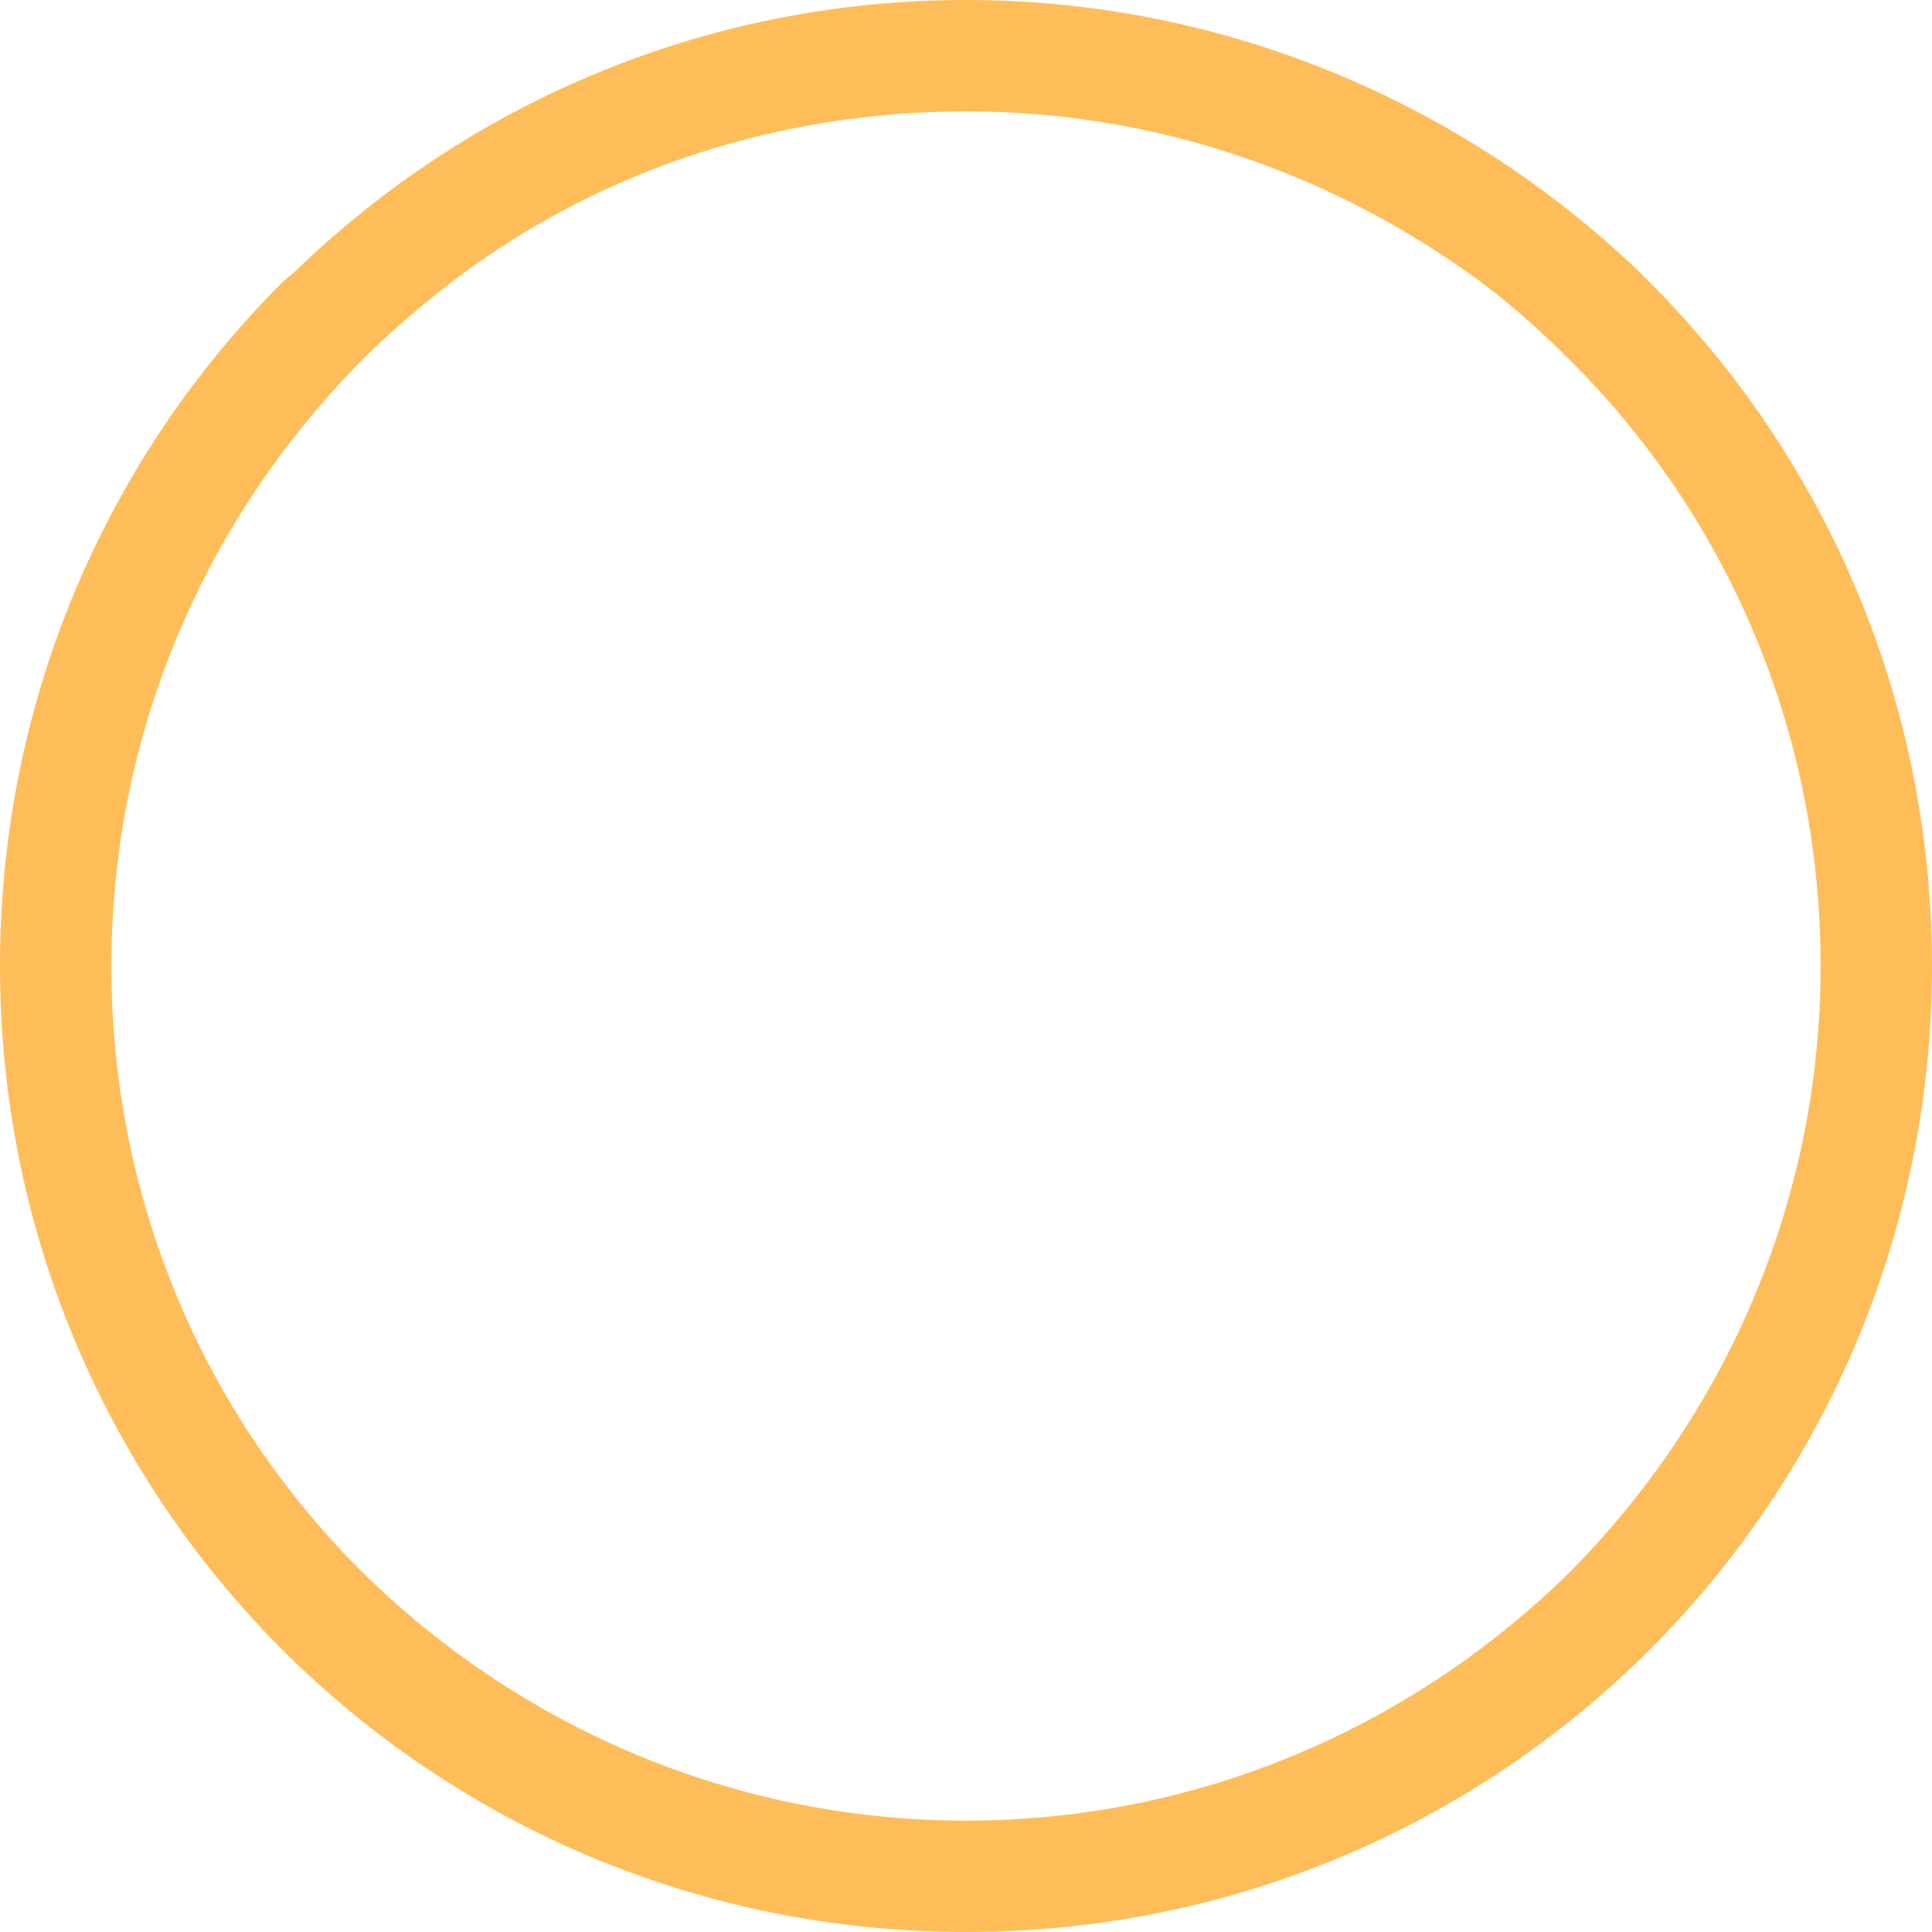 <?xml version="1.0" encoding="UTF-8" standalone="no"?><svg xmlns="http://www.w3.org/2000/svg" xmlns:xlink="http://www.w3.org/1999/xlink" fill="#000000" height="100.6" preserveAspectRatio="xMidYMid meet" version="1" viewBox="0.0 0.0 100.6 100.6" width="100.6" zoomAndPan="magnify"><g id="change1_1"><path clip-rule="evenodd" d="M50.3,94.8c-12.3,0-23.4-5-31.5-13c-8.1-8.1-13-19.2-13-31.5 s5-23.4,13-31.5c1.7-1.7,3.6-3.3,5.5-4.7c7.3-5.3,16.3-8.3,26-8.3c9.7,0,18.6,3.1,26,8.3c2,1.4,3.8,3,5.5,4.7 c8.1,8.1,13,19.2,13,31.5c0,12.3-5,23.4-13,31.5C73.7,89.8,62.6,94.8,50.3,94.8L50.3,94.8z M14.7,14.7C5.6,23.8,0,36.4,0,50.3 c0,13.9,5.6,26.5,14.7,35.6c9.1,9.1,21.7,14.7,35.6,14.7c13.9,0,26.5-5.6,35.6-14.7c9.1-9.1,14.7-21.7,14.7-35.6 c0-13.9-5.6-26.5-14.7-35.6c-0.2-0.2-0.4-0.4-0.6-0.6C76.2,5.4,63.8,0,50.3,0C36.7,0,24.4,5.4,15.4,14.1 C15.2,14.3,14.9,14.5,14.7,14.7z" fill="#ffbd59" fill-rule="evenodd"/></g></svg>